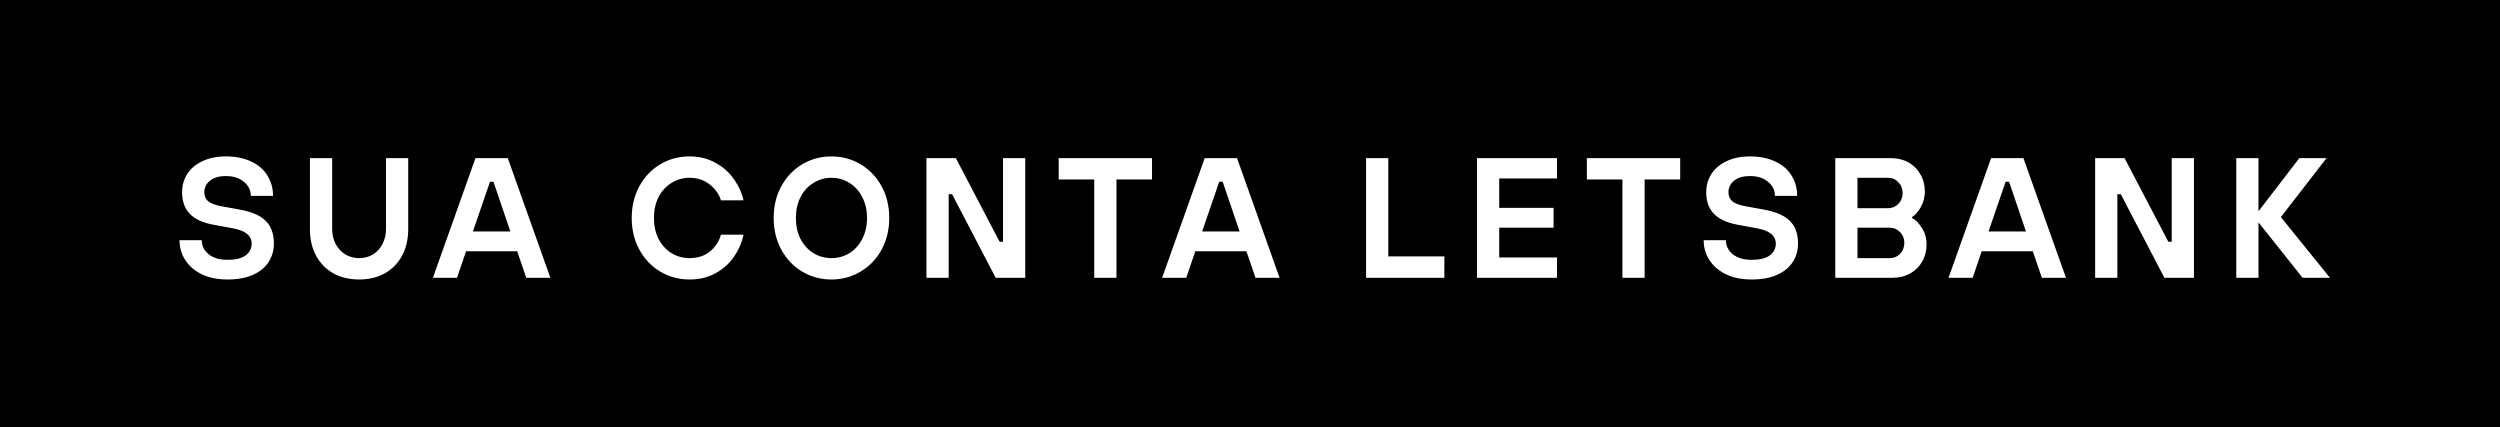 <svg width="234" height="40" viewBox="0 0 234 40" fill="none" xmlns="http://www.w3.org/2000/svg">
<rect width="234" height="40" fill="black"/>
<path d="M21.3 26.16C20.382 26.16 19.582 26 18.9 25.68C18.228 25.349 17.71 24.907 17.348 24.352C16.985 23.797 16.804 23.173 16.804 22.48H18.884C18.884 23.003 19.097 23.44 19.524 23.792C19.95 24.144 20.542 24.32 21.3 24.32C22.057 24.32 22.622 24.181 22.996 23.904C23.369 23.616 23.556 23.248 23.556 22.8C23.556 22.064 22.98 21.589 21.828 21.376L19.924 21.024C18.964 20.843 18.244 20.507 17.764 20.016C17.284 19.515 17.044 18.843 17.044 18C17.044 17.36 17.204 16.789 17.524 16.288C17.854 15.776 18.329 15.376 18.948 15.088C19.566 14.789 20.297 14.64 21.14 14.64C22.057 14.64 22.846 14.8 23.508 15.12C24.18 15.429 24.686 15.867 25.028 16.432C25.38 16.987 25.556 17.621 25.556 18.336H23.476C23.476 17.813 23.262 17.376 22.836 17.024C22.42 16.661 21.854 16.48 21.14 16.48C20.5 16.48 20.004 16.624 19.652 16.912C19.3 17.2 19.124 17.563 19.124 18C19.124 18.341 19.241 18.619 19.476 18.832C19.721 19.035 20.121 19.189 20.676 19.296L22.436 19.616C23.556 19.819 24.366 20.171 24.868 20.672C25.38 21.173 25.636 21.883 25.636 22.8C25.636 23.44 25.47 24.016 25.14 24.528C24.809 25.04 24.318 25.44 23.668 25.728C23.017 26.016 22.228 26.16 21.3 26.16ZM33.617 26.16C32.711 26.16 31.905 25.968 31.201 25.584C30.508 25.189 29.97 24.64 29.585 23.936C29.201 23.221 29.009 22.389 29.009 21.44V14.8H31.09V21.44C31.09 21.963 31.201 22.432 31.425 22.848C31.649 23.264 31.953 23.589 32.337 23.824C32.721 24.048 33.148 24.16 33.617 24.16C34.087 24.16 34.514 24.048 34.898 23.824C35.282 23.589 35.58 23.264 35.794 22.848C36.017 22.432 36.13 21.963 36.13 21.44V14.8H38.209V21.44C38.209 22.389 38.017 23.221 37.633 23.936C37.249 24.64 36.711 25.189 36.017 25.584C35.324 25.968 34.524 26.16 33.617 26.16ZM51.513 26H49.257L48.409 23.52H43.625L42.777 26H40.521L44.505 14.8H47.529L51.513 26ZM45.865 17.008L44.265 21.664H47.769L46.185 17.008H45.865ZM64.537 26.16C63.545 26.16 62.633 25.915 61.801 25.424C60.98 24.933 60.329 24.251 59.849 23.376C59.369 22.501 59.129 21.509 59.129 20.4C59.129 19.291 59.369 18.299 59.849 17.424C60.329 16.549 60.98 15.867 61.801 15.376C62.633 14.885 63.545 14.64 64.537 14.64C65.444 14.64 66.249 14.837 66.953 15.232C67.668 15.616 68.244 16.123 68.681 16.752C69.129 17.371 69.433 18.037 69.593 18.752H67.481C67.3 18.165 66.948 17.669 66.425 17.264C65.902 16.848 65.273 16.64 64.537 16.64C63.929 16.64 63.369 16.8 62.857 17.12C62.345 17.429 61.94 17.872 61.641 18.448C61.353 19.013 61.209 19.664 61.209 20.4C61.209 21.136 61.353 21.792 61.641 22.368C61.94 22.933 62.345 23.376 62.857 23.696C63.369 24.005 63.929 24.16 64.537 24.16C65.305 24.16 65.945 23.952 66.457 23.536C66.969 23.109 67.31 22.587 67.481 21.968H69.593C69.444 22.693 69.15 23.376 68.713 24.016C68.276 24.656 67.7 25.173 66.985 25.568C66.281 25.963 65.465 26.16 64.537 26.16ZM77.825 26.16C76.832 26.16 75.921 25.915 75.088 25.424C74.267 24.933 73.617 24.251 73.136 23.376C72.656 22.501 72.416 21.509 72.416 20.4C72.416 19.291 72.656 18.299 73.136 17.424C73.617 16.549 74.267 15.867 75.088 15.376C75.921 14.885 76.832 14.64 77.825 14.64C78.817 14.64 79.723 14.885 80.544 15.376C81.376 15.867 82.032 16.549 82.513 17.424C82.993 18.299 83.233 19.291 83.233 20.4C83.233 21.509 82.993 22.501 82.513 23.376C82.032 24.251 81.376 24.933 80.544 25.424C79.723 25.915 78.817 26.16 77.825 26.16ZM77.825 24.16C78.433 24.16 78.993 24.005 79.504 23.696C80.016 23.376 80.416 22.933 80.704 22.368C81.003 21.792 81.153 21.136 81.153 20.4C81.153 19.664 81.003 19.013 80.704 18.448C80.416 17.872 80.016 17.429 79.504 17.12C78.993 16.8 78.433 16.64 77.825 16.64C77.216 16.64 76.656 16.8 76.144 17.12C75.632 17.429 75.227 17.872 74.928 18.448C74.641 19.013 74.496 19.664 74.496 20.4C74.496 21.136 74.641 21.792 74.928 22.368C75.227 22.933 75.632 23.376 76.144 23.696C76.656 24.005 77.216 24.16 77.825 24.16ZM88.795 26H86.715V14.8H89.467L93.563 22.624H93.883V14.8H95.963V26H93.195L89.115 18.176H88.795V26ZM104.501 26H102.421V16.8H99.093V14.8H107.829V16.8H104.501V26ZM119.769 26H117.513L116.665 23.52H111.881L111.033 26H108.777L112.761 14.8H115.785L119.769 26ZM114.121 17.008L112.521 21.664H116.025L114.441 17.008H114.121ZM135.193 26H127.865V14.8H129.945V24H135.193V26ZM145.735 26H138.247V14.8H145.735V16.704H140.327V19.456H145.415V21.312H140.327V24.096H145.735V26ZM153.938 26H151.858V16.8H148.53V14.8H157.266V16.8H153.938V26ZM163.959 26.16C163.042 26.16 162.242 26 161.559 25.68C160.887 25.349 160.37 24.907 160.007 24.352C159.644 23.797 159.463 23.173 159.463 22.48H161.543C161.543 23.003 161.756 23.44 162.183 23.792C162.61 24.144 163.202 24.32 163.959 24.32C164.716 24.32 165.282 24.181 165.655 23.904C166.028 23.616 166.215 23.248 166.215 22.8C166.215 22.064 165.639 21.589 164.487 21.376L162.583 21.024C161.623 20.843 160.903 20.507 160.423 20.016C159.943 19.515 159.703 18.843 159.703 18C159.703 17.36 159.863 16.789 160.183 16.288C160.514 15.776 160.988 15.376 161.607 15.088C162.226 14.789 162.956 14.64 163.799 14.64C164.716 14.64 165.506 14.8 166.167 15.12C166.839 15.429 167.346 15.867 167.687 16.432C168.039 16.987 168.215 17.621 168.215 18.336H166.135C166.135 17.813 165.922 17.376 165.495 17.024C165.079 16.661 164.514 16.48 163.799 16.48C163.159 16.48 162.663 16.624 162.311 16.912C161.959 17.2 161.783 17.563 161.783 18C161.783 18.341 161.9 18.619 162.135 18.832C162.38 19.035 162.78 19.189 163.335 19.296L165.095 19.616C166.215 19.819 167.026 20.171 167.527 20.672C168.039 21.173 168.295 21.883 168.295 22.8C168.295 23.44 168.13 24.016 167.799 24.528C167.468 25.04 166.978 25.44 166.327 25.728C165.676 26.016 164.887 26.16 163.959 26.16ZM171.781 26V14.8H176.981C177.6 14.8 178.149 14.933 178.629 15.2C179.109 15.467 179.482 15.84 179.749 16.32C180.026 16.789 180.165 17.323 180.165 17.92C180.165 18.464 180.037 18.955 179.781 19.392C179.536 19.819 179.264 20.128 178.965 20.32V20.4C179.306 20.581 179.616 20.896 179.893 21.344C180.181 21.781 180.325 22.293 180.325 22.88C180.325 23.477 180.186 24.016 179.909 24.496C179.642 24.965 179.269 25.333 178.789 25.6C178.309 25.867 177.76 26 177.141 26H171.781ZM176.725 19.488C177.098 19.488 177.418 19.355 177.685 19.088C177.952 18.811 178.085 18.475 178.085 18.08C178.085 17.664 177.952 17.323 177.685 17.056C177.429 16.779 177.109 16.64 176.725 16.64H173.861V19.488H176.725ZM176.885 24.16C177.269 24.16 177.589 24.027 177.845 23.76C178.112 23.483 178.245 23.136 178.245 22.72C178.245 22.325 178.112 21.995 177.845 21.728C177.578 21.451 177.258 21.312 176.885 21.312H173.861V24.16H176.885ZM193.375 26H191.119L190.271 23.52H185.487L184.639 26H182.383L186.367 14.8H189.391L193.375 26ZM187.727 17.008L186.127 21.664H189.631L188.047 17.008H187.727ZM198.186 26H196.106V14.8H198.858L202.954 22.624H203.274V14.8H205.354V26H202.586L198.506 18.176H198.186V26ZM211.395 26H209.315V14.8H211.395V19.776L215.219 14.8H217.763L213.491 20.32L218.083 26H215.523L211.395 20.816V26Z" fill="white"/>
</svg>
